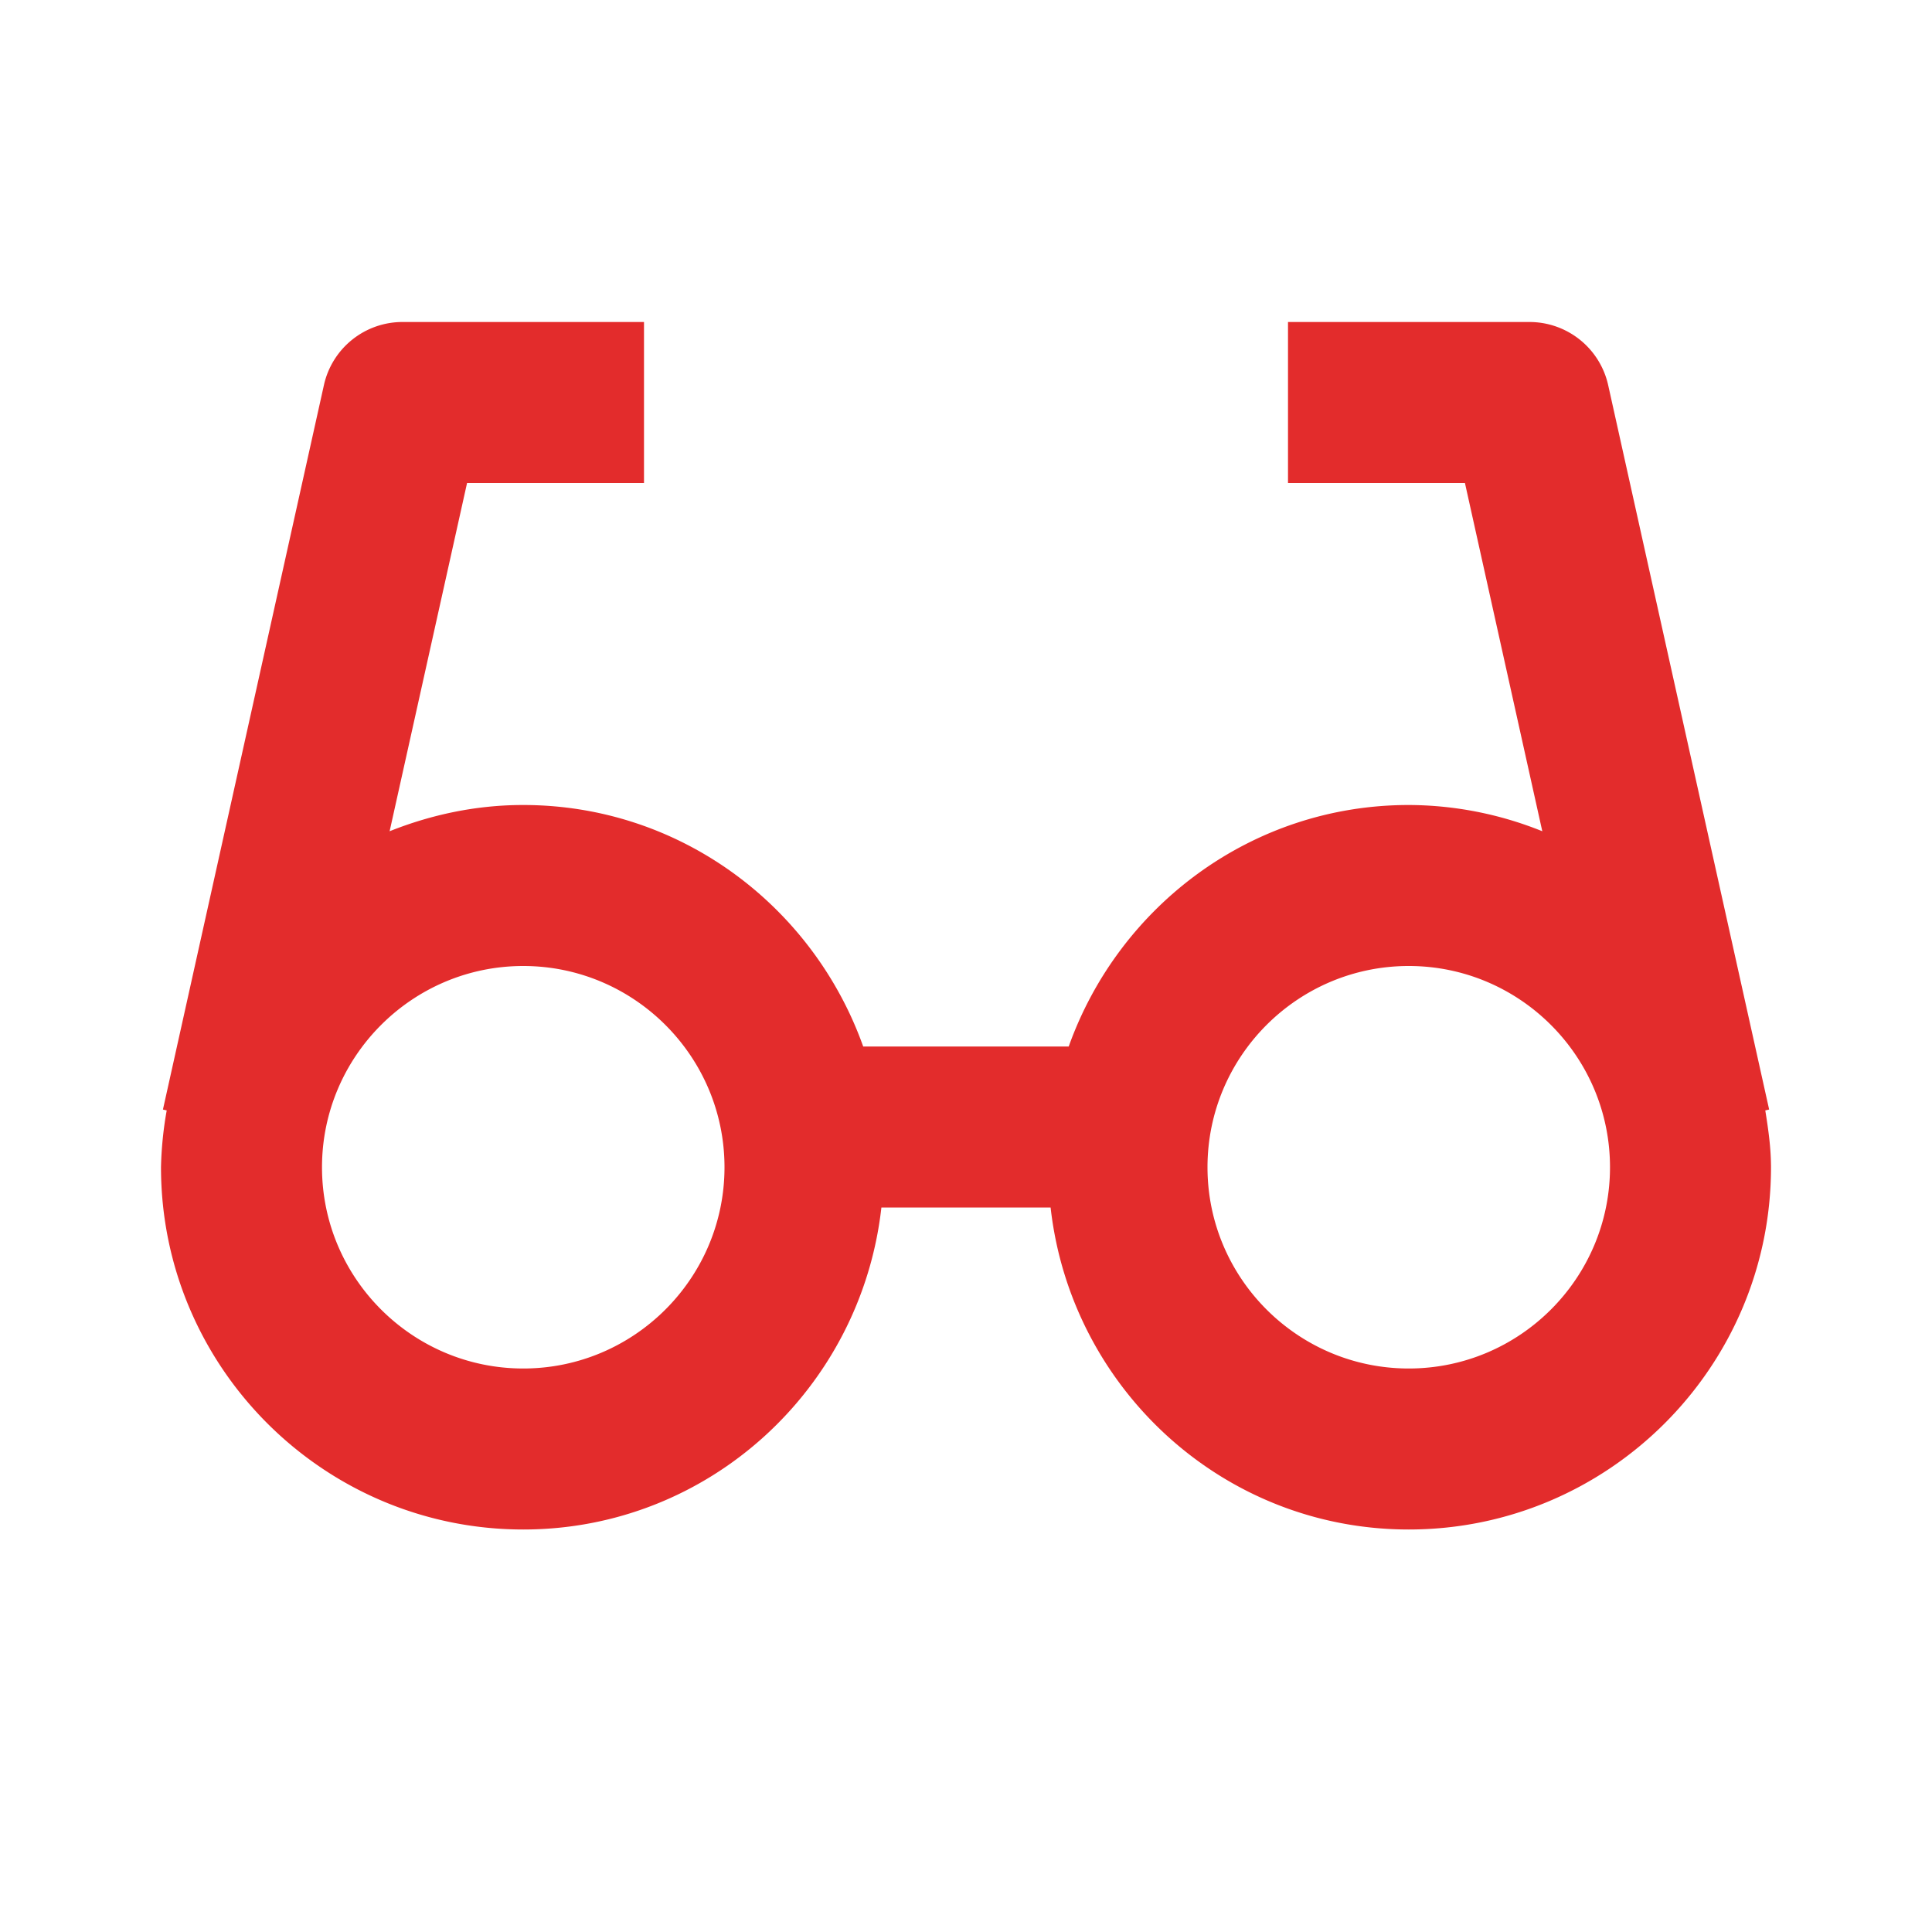 <svg xmlns="http://www.w3.org/2000/svg" width="24" height="24"><g fill="#e32c2c"><path d="M21.977 13.783l-2-9A1.002 1.002 0 0 0 19 4h-3v2h2.198l.961 4.326A4.467 4.467 0 0 0 17.5 10c-1.953 0-3.603 1.258-4.224 3h-2.553c-.621-1.742-2.271-3-4.224-3-.587 0-1.145.121-1.659.326L5.802 6H8V4H5a1 1 0 0 0-.976.783l-2 9 .047.011A4.552 4.552 0 0 0 2 14.5C2 16.981 4.019 19 6.5 19c2.31 0 4.197-1.756 4.449-4h2.102c.252 2.244 2.139 4 4.449 4 2.481 0 4.5-2.019 4.5-4.5 0-.242-.034-.475-.071-.706l.048-.011zM6.5 17C5.122 17 4 15.878 4 14.5S5.122 12 6.5 12 9 13.122 9 14.5 7.878 17 6.5 17zm11 0c-1.379 0-2.5-1.122-2.5-2.5s1.121-2.5 2.5-2.5 2.5 1.122 2.5 2.5-1.121 2.5-2.5 2.5z"/></g></svg>